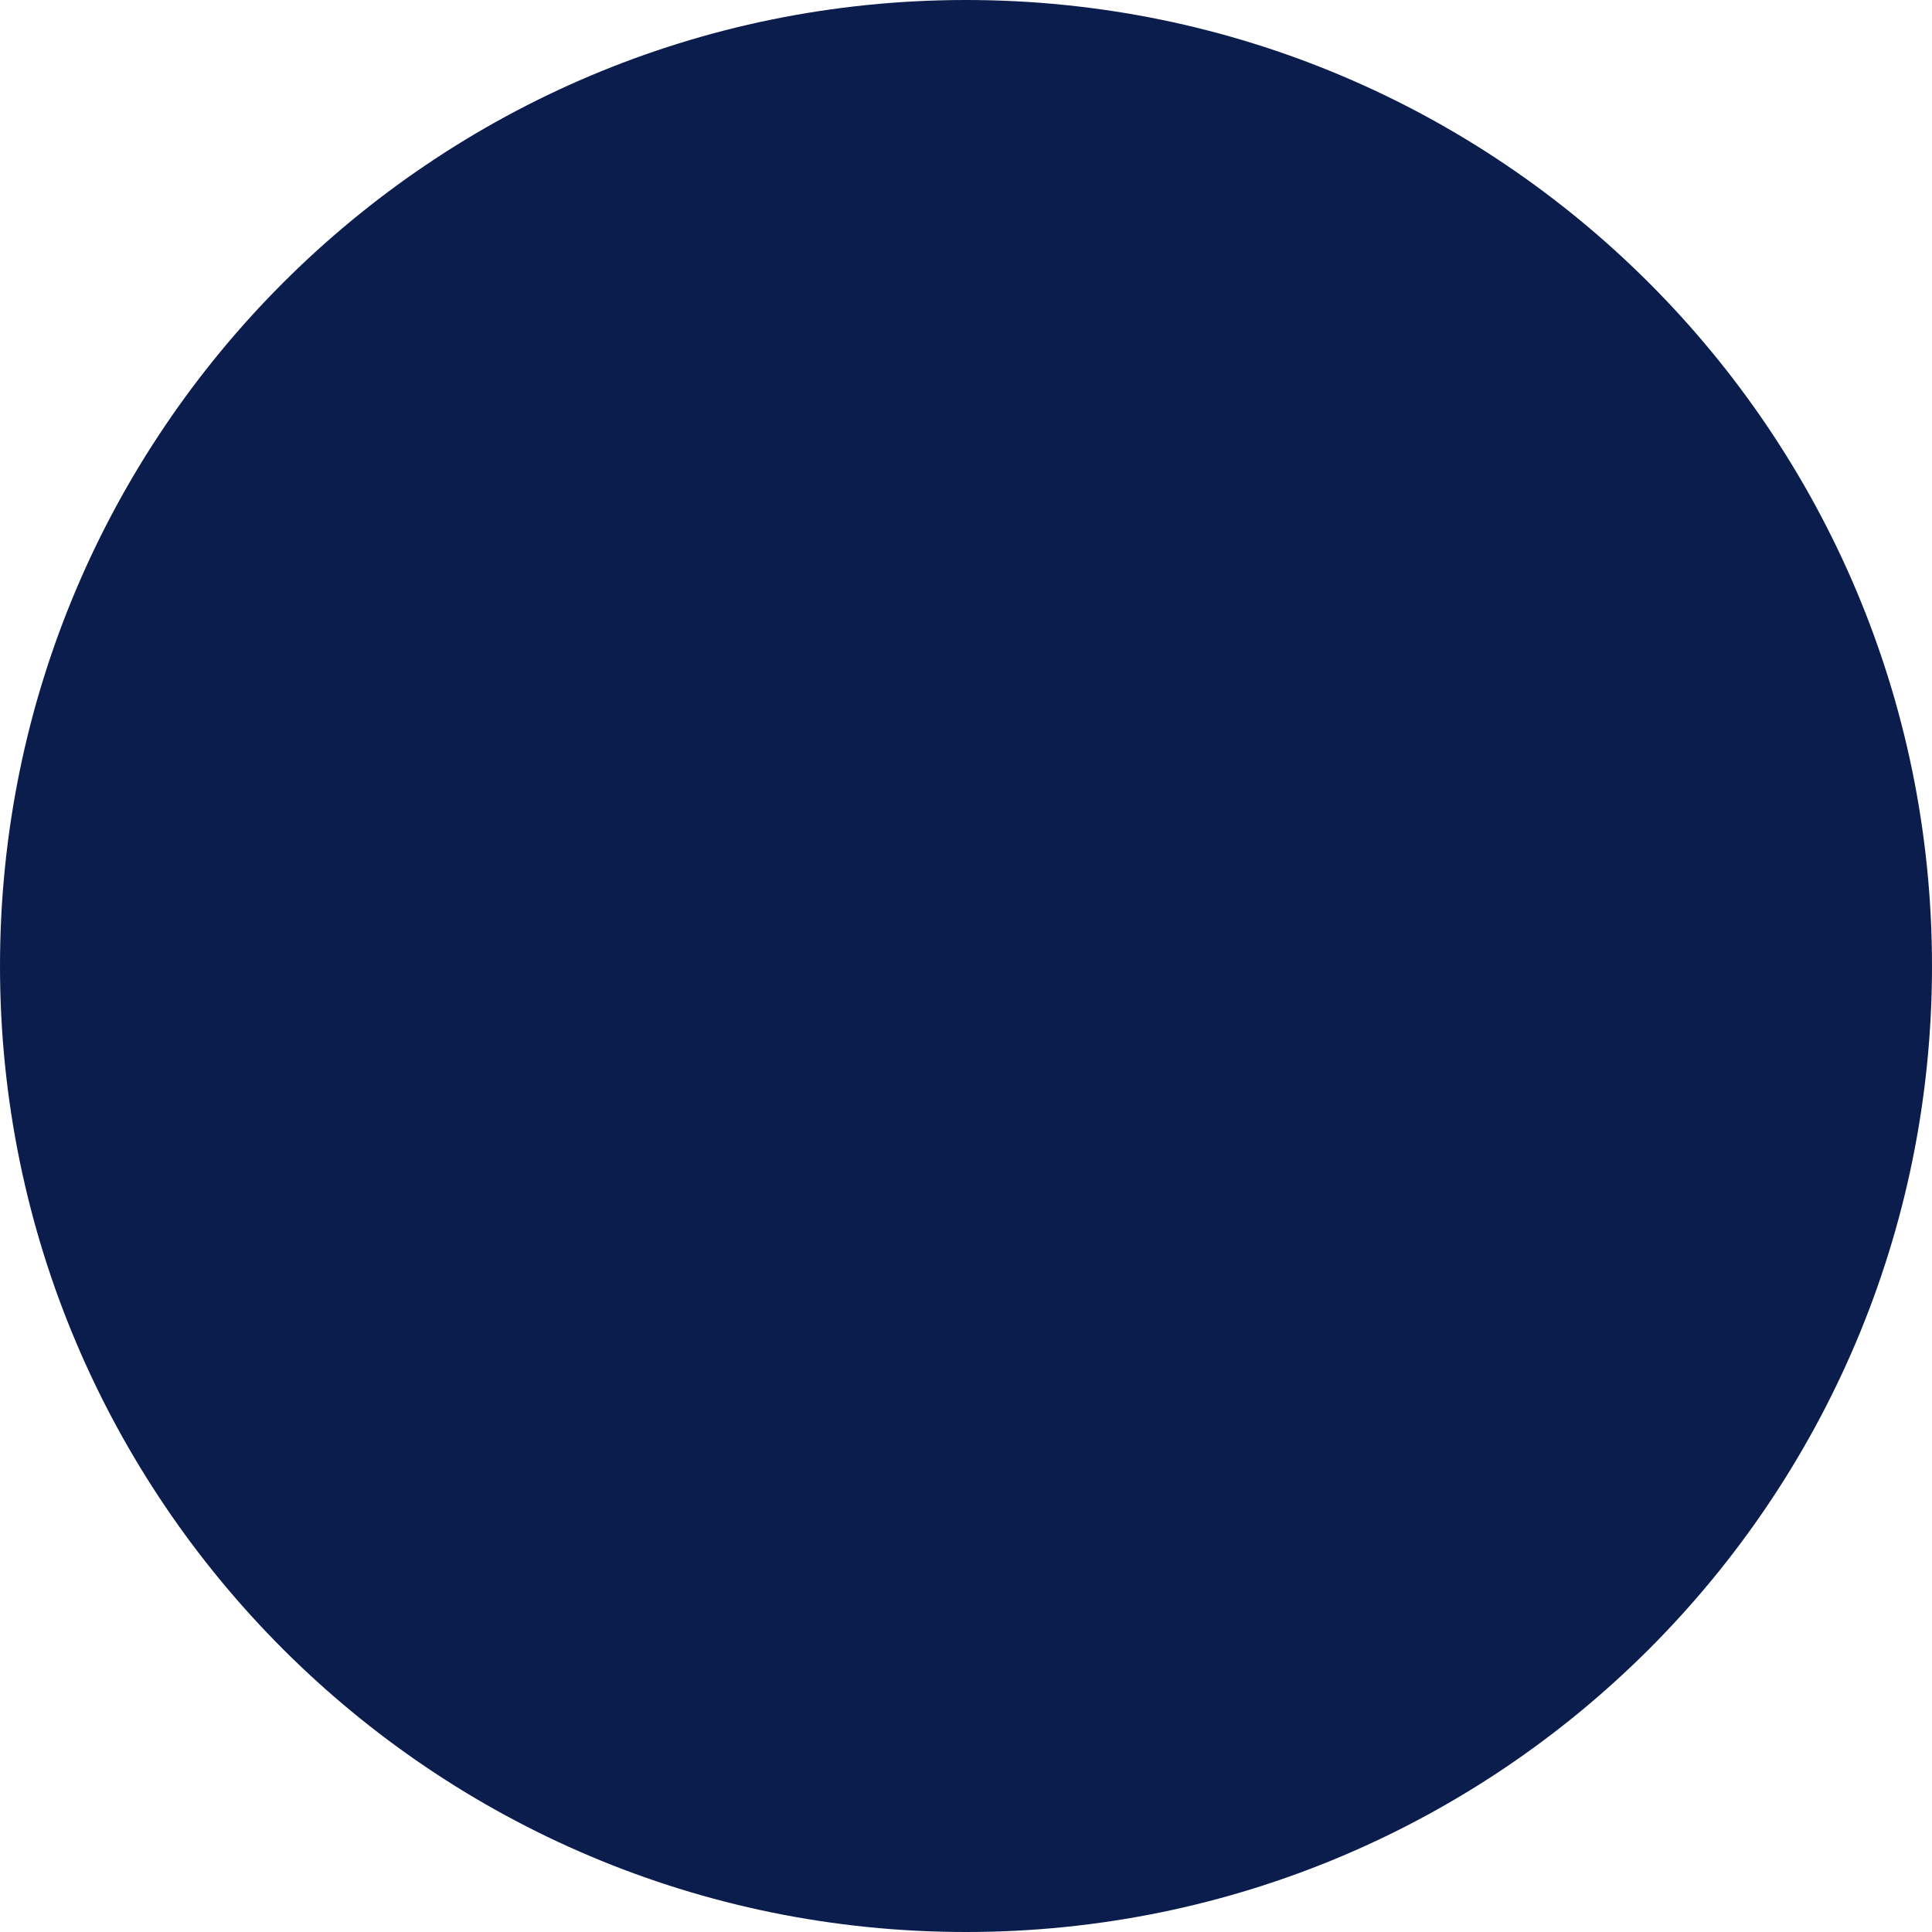 <svg xmlns="http://www.w3.org/2000/svg" version="1.1" xmlns:xlink="http://www.w3.org/1999/xlink" xmlns:svgjs="http://svgjs.dev/svgjs" width="54" height="54"><svg width="54" height="54" viewBox="0 0 54 54" fill="none" xmlns="http://www.w3.org/2000/svg">
<path d="M0 27C0 12.088 12.088 0 27 0C41.912 0 54 12.088 54 27C54 41.912 41.912 54 27 54C12.088 54 0 41.912 0 27Z" fill="#0A1D4D"></path>
<path d="M16.937 15.198L18.51 9H35.883C38.517 9.106 43.651 9.775 45.612 15.938C47.316 21.291 43.015 25.236 40.309 26.997C41.004 27.772 42.733 32.667 39.906 36.999C37.309 40.979 33.237 41.66 31.128 42H9L12.365 30.836H19.205L17.851 35.731H28.092C30.116 35.755 34.164 35.027 34.164 31.927C34.164 28.828 30.799 27.678 29.117 27.49H13.06L14.852 21.432H31.274L30.58 24.038L40.309 18.122L33.14 12.733L32.518 15.198H16.937Z" fill="url(#paint0_linear_3295_59)"></path>
<defs>
<linearGradient id="SvgjsLinearGradient1010" x1="9" y1="25.5" x2="46" y2="25.5" gradientUnits="userSpaceOnUse">
<stop stop-color="#FCC315"></stop>
<stop offset="1" stop-color="#FF9C38"></stop>
</linearGradient>
</defs>
</svg><style>@media (prefers-color-scheme: light) { :root { filter: none; } }
@media (prefers-color-scheme: dark) { :root { filter: none; } }
</style></svg>